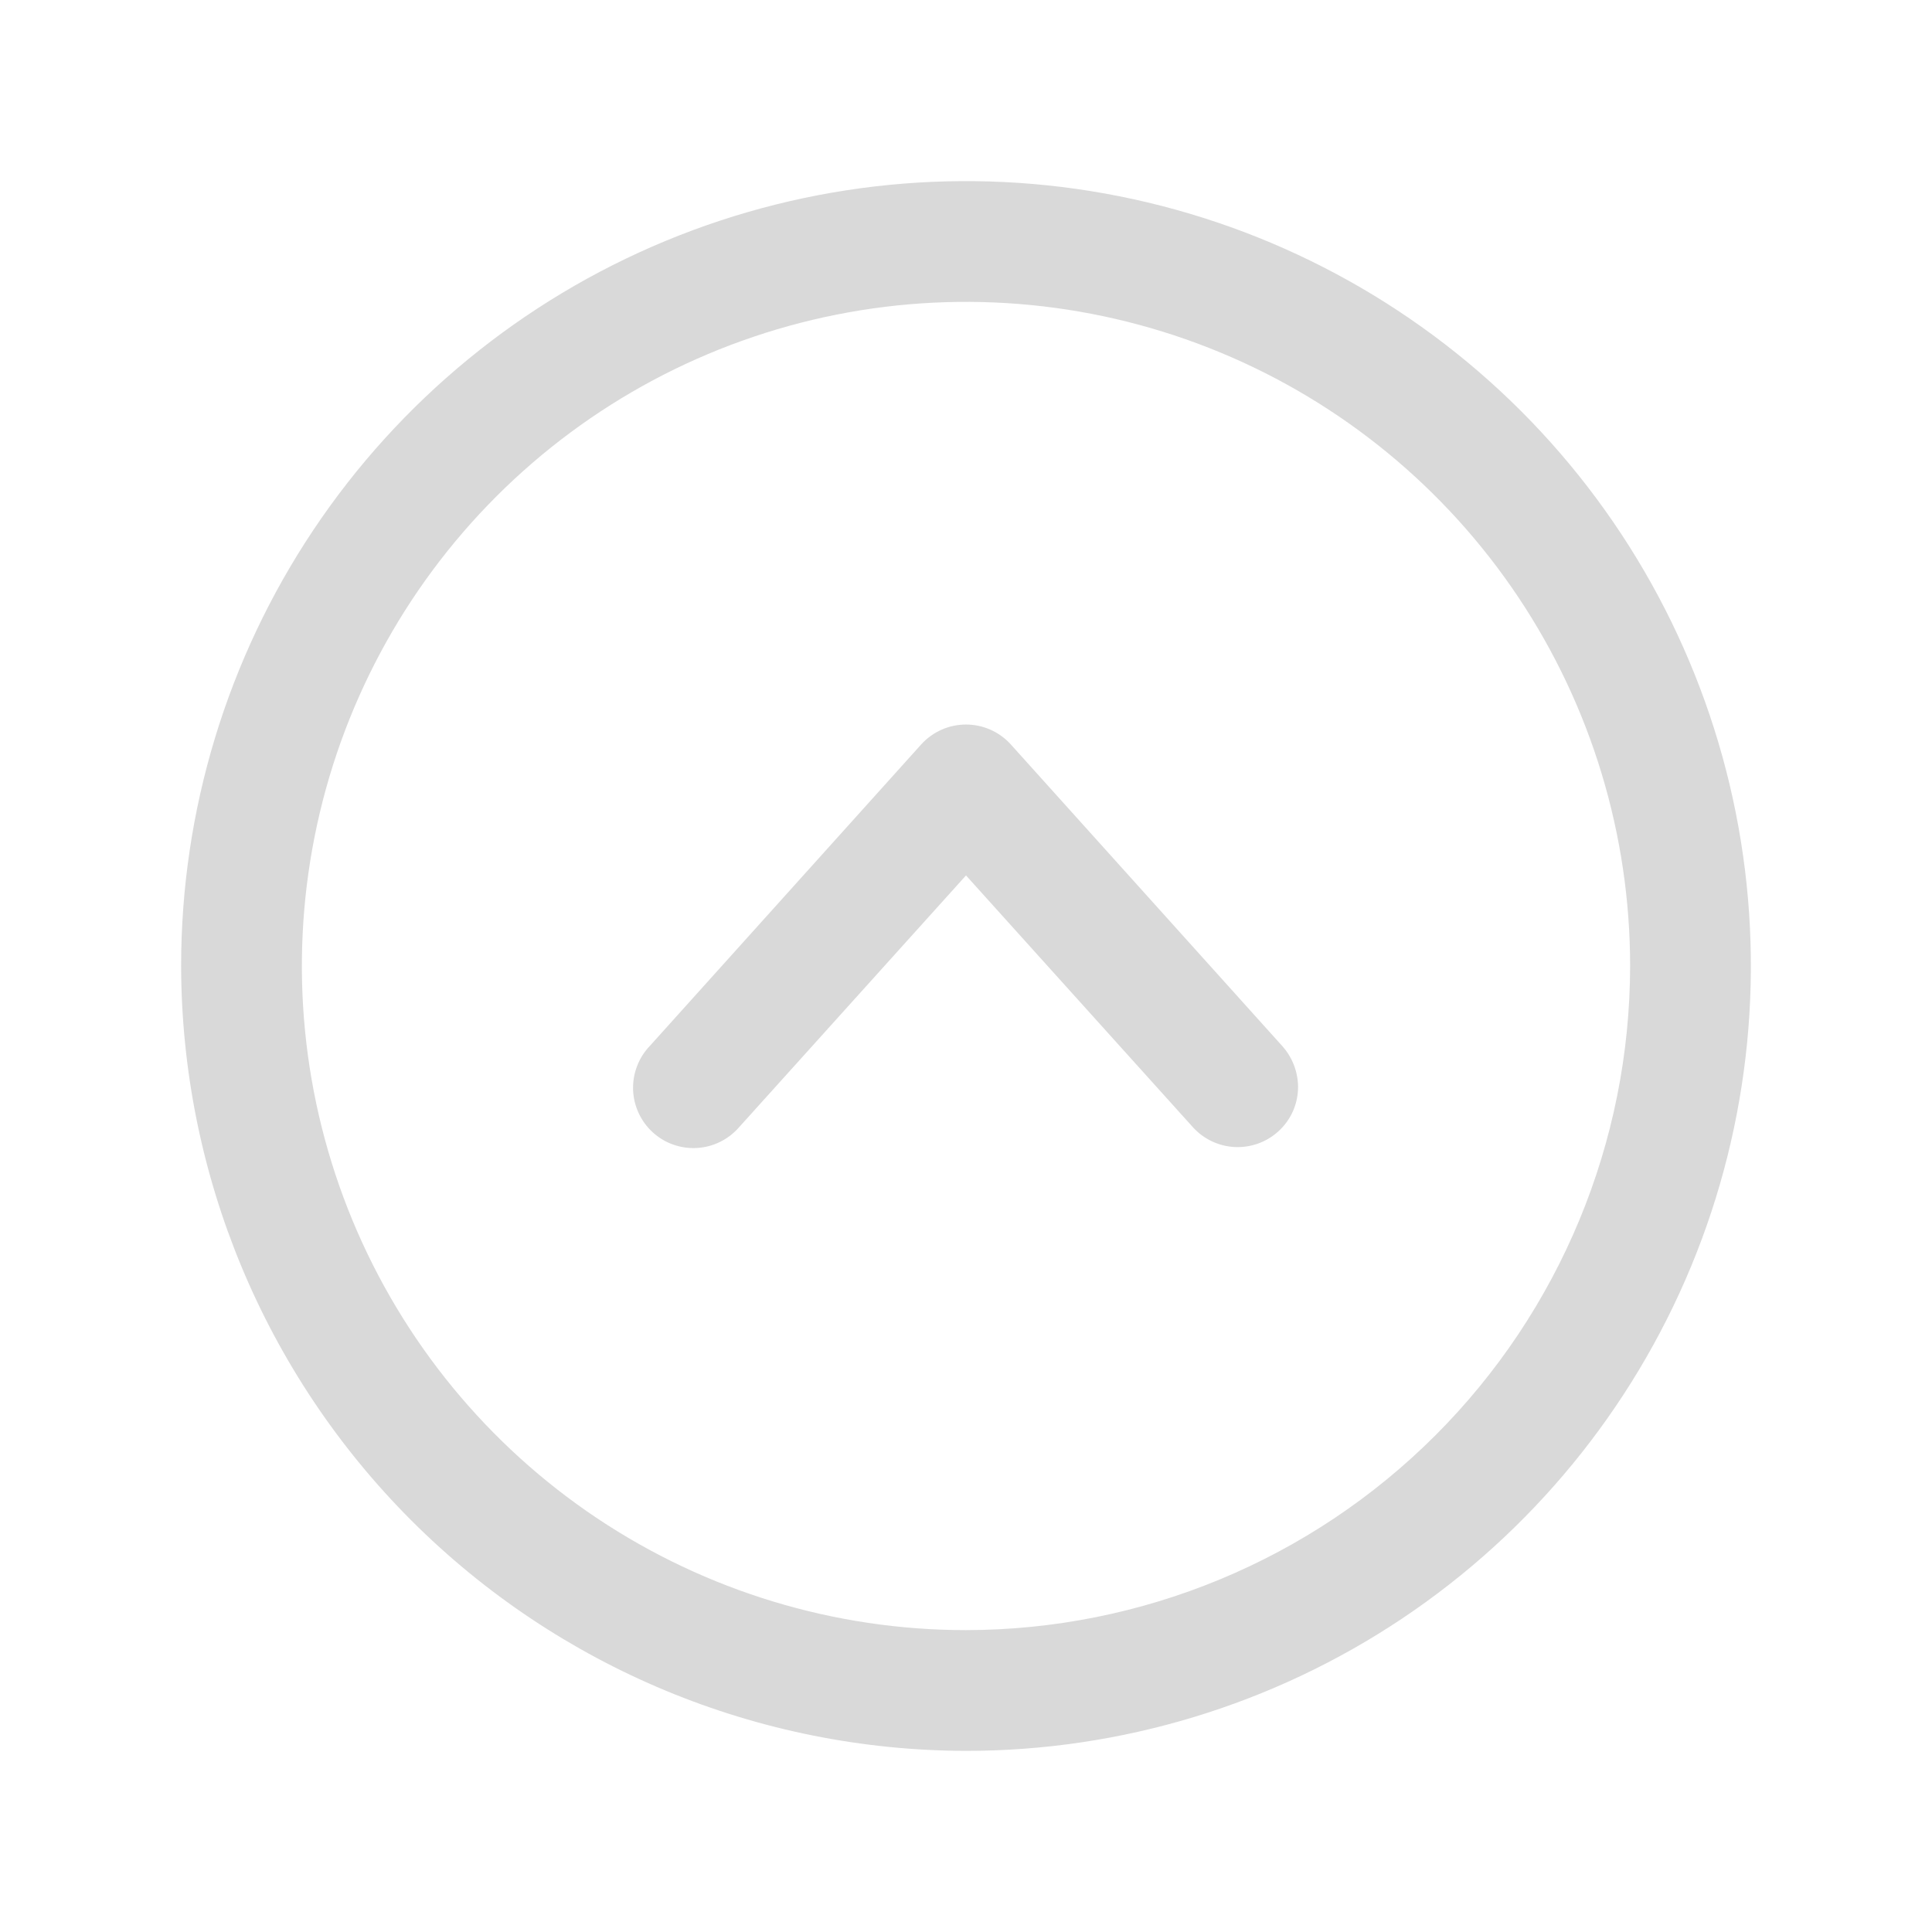 
<svg width="56" height="56" viewBox="0 0 56 56" fill="none" xmlns="http://www.w3.org/2000/svg">
<path d="M5.25 28C5.25 23.5 6.584 19.102 9.084 15.361C11.584 11.62 15.137 8.704 19.294 6.982C23.451 5.26 28.025 4.809 32.438 5.687C36.851 6.565 40.905 8.732 44.087 11.913C47.268 15.095 49.435 19.149 50.313 23.562C51.191 27.975 50.74 32.549 49.018 36.706C47.296 40.863 44.38 44.416 40.639 46.916C36.898 49.416 32.499 50.75 28 50.75C21.97 50.738 16.19 48.338 11.926 44.074C7.662 39.81 5.262 34.03 5.25 28V28ZM47.25 28C47.25 24.193 46.121 20.471 44.006 17.305C41.891 14.14 38.884 11.672 35.367 10.215C31.849 8.758 27.979 8.377 24.244 9.12C20.51 9.863 17.08 11.696 14.388 14.388C11.696 17.08 9.863 20.51 9.12 24.244C8.377 27.979 8.758 31.849 10.215 35.367C11.672 38.884 14.14 41.891 17.305 44.006C20.471 46.121 24.193 47.25 28 47.25C33.104 47.244 37.997 45.214 41.605 41.605C45.214 37.997 47.244 33.104 47.25 28V28ZM21.416 32.681L28 25.375L34.584 32.681C34.898 33.023 35.334 33.227 35.798 33.248C36.261 33.268 36.714 33.104 37.056 32.791C37.236 32.628 37.38 32.428 37.478 32.206C37.576 31.984 37.626 31.743 37.625 31.5C37.621 31.064 37.457 30.643 37.166 30.319L29.291 21.569C29.127 21.39 28.927 21.247 28.705 21.149C28.483 21.051 28.243 21.001 28 21.001C27.757 21.001 27.517 21.051 27.295 21.149C27.073 21.247 26.873 21.39 26.709 21.569L18.834 30.319C18.673 30.487 18.548 30.686 18.465 30.904C18.381 31.121 18.343 31.354 18.35 31.586C18.358 31.819 18.412 32.048 18.51 32.26C18.607 32.471 18.746 32.662 18.918 32.819C19.09 32.976 19.291 33.098 19.511 33.176C19.73 33.254 19.963 33.288 20.196 33.275C20.428 33.263 20.656 33.203 20.866 33.101C21.075 32.999 21.262 32.856 21.416 32.681V32.681Z" fill="#D9D9D9"/>
</svg>
